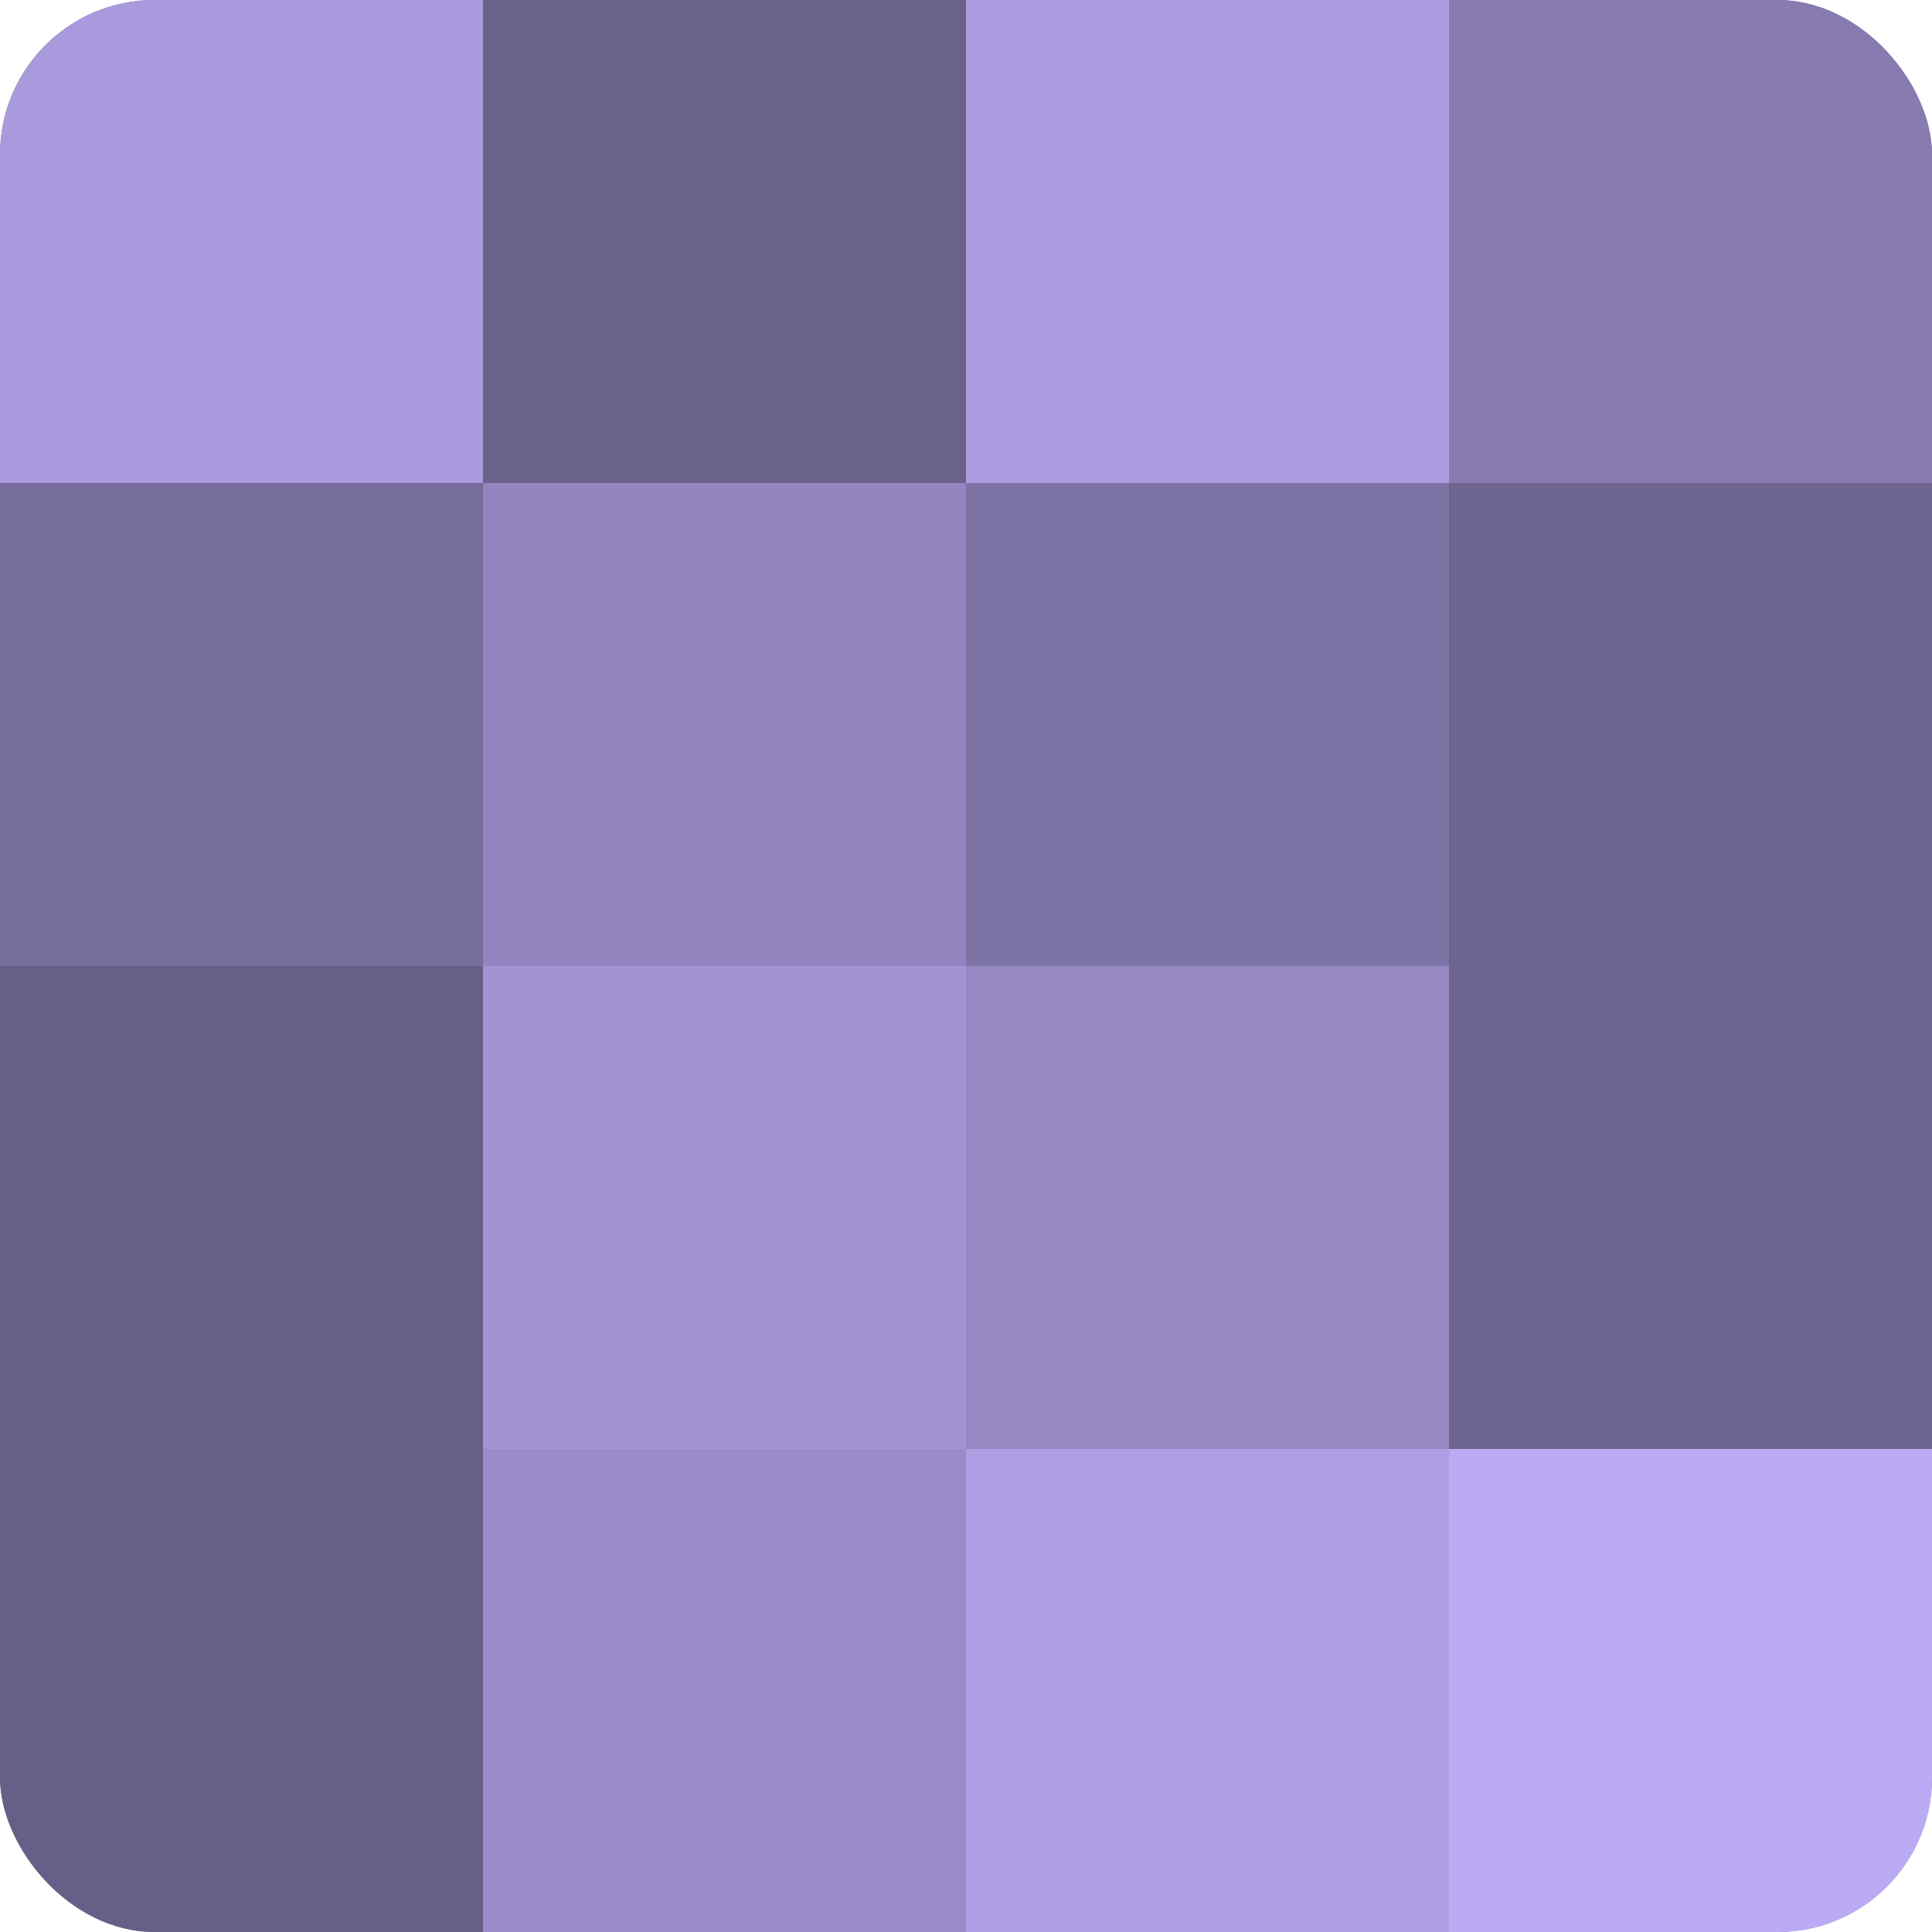 <?xml version="1.0" encoding="UTF-8"?>
<svg xmlns="http://www.w3.org/2000/svg" width="60" height="60" viewBox="0 0 100 100" preserveAspectRatio="xMidYMid meet"><defs><clipPath id="c" width="100" height="100"><rect width="100" height="100" rx="8" ry="8"/></clipPath></defs><g clip-path="url(#c)"><rect width="100" height="100" fill="#7a70a0"/><rect width="25" height="25" fill="#a89adc"/><rect y="25" width="25" height="25" fill="#776d9c"/><rect y="50" width="25" height="25" fill="#685f88"/><rect y="75" width="25" height="25" fill="#685f88"/><rect x="25" width="25" height="25" fill="#6b628c"/><rect x="25" y="25" width="25" height="25" fill="#9386c0"/><rect x="25" y="50" width="25" height="25" fill="#a294d4"/><rect x="25" y="75" width="25" height="25" fill="#998cc8"/><rect x="50" width="25" height="25" fill="#ab9de0"/><rect x="50" y="25" width="25" height="25" fill="#7d73a4"/><rect x="50" y="50" width="25" height="25" fill="#9689c4"/><rect x="50" y="75" width="25" height="25" fill="#ae9fe4"/><rect x="75" width="25" height="25" fill="#877bb0"/><rect x="75" y="25" width="25" height="25" fill="#6e6590"/><rect x="75" y="50" width="25" height="25" fill="#6e6590"/><rect x="75" y="75" width="25" height="25" fill="#baabf4"/></g></svg>
